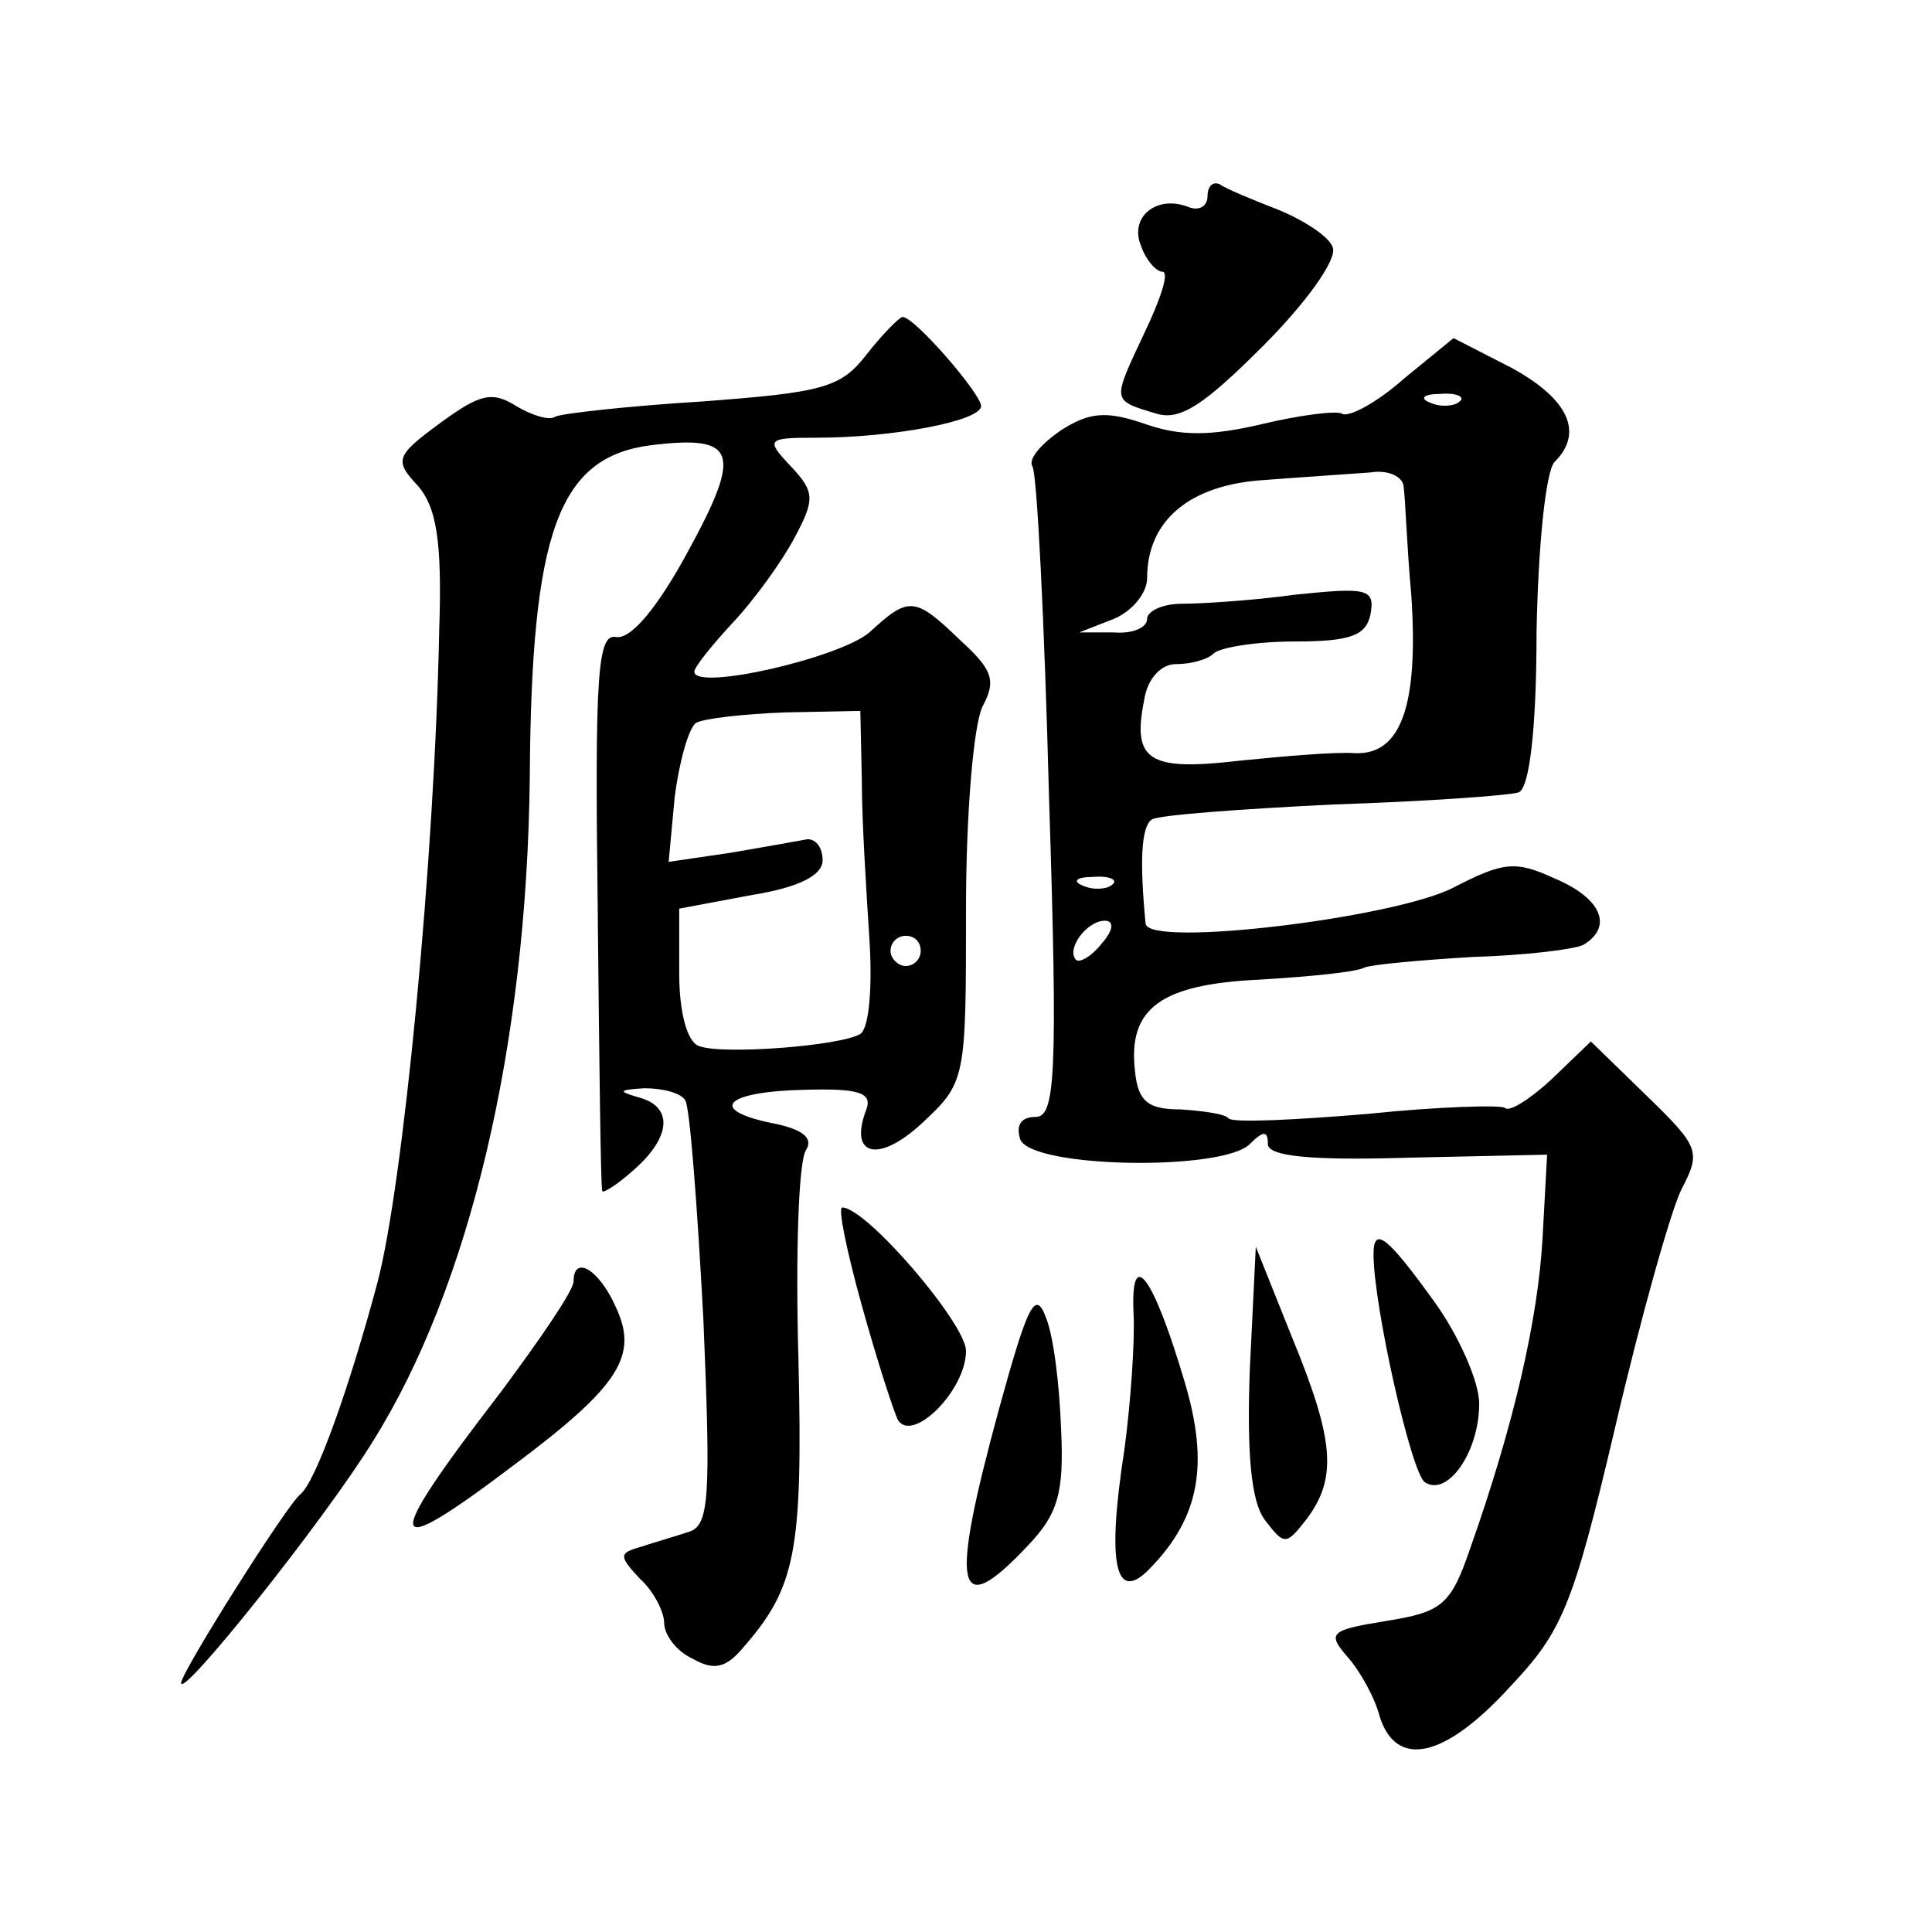 <?xml version="1.0" standalone="no"?>
<!DOCTYPE svg PUBLIC "-//W3C//DTD SVG 20010904//EN"
 "http://www.w3.org/TR/2001/REC-SVG-20010904/DTD/svg10.dtd">
<svg version="1.0" xmlns="http://www.w3.org/2000/svg"
 width="128pt" height="128pt" viewBox="0 0 128 128"
 preserveAspectRatio="xMidYMid meet">
<g transform="translate(0,128) scale(0.1,-0.1)"
fill="#0" stroke="none">
<path d="M800 1150 c0 -7 -6 -10 -13 -7 -21 8 -39 -7 -31 -26 3 -9 10 -17 14 -17
5 0 -1 -18 -12 -41 -21 -45 -22 -44 8 -53 16 -5 32 6 71 45 28 28 49 57 46 65 -2
7 -19 18 -36 25 -18 7 -35 14 -39 17 -5 2 -8 -2 -8 -8z M574 1045 c-17 -22 -29
-25 -109 -31 -49 -3 -93 -8 -97 -10 -4 -3 -16 1 -26 7 -16 10 -24 8 -50 -11 -30
-22 -31 -25 -15 -42 12 -14 16 -36 14 -95 -3 -153 -24 -369 -41 -433 -19 -71 -41
-132 -51 -140 -9 -7 -79 -118 -79 -125 0 -11 95 108 127 160 64 102 102 262 104
440 1 163 19 212 80 220 57 7 61 -4 25 -70 -20 -37 -38 -59 -48 -57 -12 2 -14 -24
-12 -180 1 -101 2 -185 3 -187 0 -2 10 4 21 14 25 22 26 42 3 48 -14 4 -13 5 4
6 12 0 24 -3 27 -8 3 -4 8 -70 12 -145 5 -119 4 -137 -10 -141 -9 -3 -23 -7 -32
-10 -14 -4 -14 -6 0 -21 9 -8 16 -22 16 -29 0 -8 8 -19 19 -24 14 -8 22 -6 33 7
35 40 40 63 37 191 -2 69 0 132 5 139 5 8 -2 14 -23 18 -43 9 -30 21 23 22 35 1
44 -2 40 -13 -12 -31 8 -36 37 -9 29 27 29 29 29 142 0 63 5 122 11 134 9 17 7
24 -15 44 -30 29 -34 29 -60 5 -20 -17 -116 -39 -116 -26 0 3 12 18 26 33 14 15
32 40 40 55 14 26 14 31 -2 48 -17 18 -16 19 17 19 50 0 109 11 109 21 0 8 -44
59 -52 59 -2 0 -13 -11 -24 -25z m-3 -283 c0 -26 3 -73 5 -104 2 -31 0 -59 -6 -63
-13 -8 -92 -14 -107 -8 -8 3 -13 23 -13 48 l0 43 48 9 c31 5 47 13 47 23 0 8 -4
14 -10 14 -5 -1 -28 -5 -51 -9 l-41 -6 4 43 c3 23 9 45 14 49 5 3 32 6 59 7 l50
1 1 -47z m39 -112 c0 -5 -4 -10 -10 -10 -5 0 -10 5 -10 10 0 6 5 10 10 10 6 0 10
-4 10 -10z M930 1029 c-18 -16 -37 -26 -41 -23 -4 2 -28 -1 -53 -7 -34 -8 -54 -8
-77 0 -26 9 -37 8 -56 -4 -13 -9 -22 -19 -19 -24 3 -4 8 -103 11 -219 6 -187 4
-212 -9 -212 -10 0 -13 -6 -10 -15 8 -19 134 -21 152 -3 9 9 12 9 12 0 0 -8 28
-11 93 -9 l92 2 -3 -55 c-3 -54 -19 -124 -48 -206 -13 -38 -19 -42 -56 -48 -37
-6 -39 -8 -25 -24 8 -9 18 -27 21 -39 11 -35 43 -28 86 19 35 37 42 53 70 172 17
73 37 144 44 158 13 25 12 28 -23 62 l-37 36 -26 -25 c-14 -13 -28 -22 -31 -19
-2 2 -43 1 -91 -4 -48 -4 -89 -6 -92 -3 -2 3 -17 5 -32 6 -21 0 -28 5 -30 25 -5
42 17 58 83 61 33 2 64 5 69 8 5 2 38 5 72 7 34 1 67 5 73 8 20 12 12 31 -19 44
-26 12 -34 11 -67 -6 -38 -20 -202 -40 -204 -24 -4 41 -3 64 4 69 4 3 59 7 120
10 62 2 117 6 123 8 7 2 12 40 12 106 1 56 6 107 12 113 19 19 10 41 -28 62 l-39
20 -33 -27z m37 -15 c-3 -3 -12 -4 -19 -1 -8 3 -5 6 6 6 11 1 17 -2 13 -5z m-37
-57 c1 -6 2 -38 5 -71 5 -74 -7 -106 -37 -105 -13 1 -47 -2 -77 -5 -60 -7 -71 0
-63 40 2 14 11 24 21 24 10 0 21 3 25 7 4 4 28 8 54 8 37 0 47 4 50 18 3 17 -2
18 -50 13 -29 -4 -63 -6 -75 -6 -13 0 -23 -5 -23 -10 0 -6 -10 -10 -22 -9 l-23
0 23 9 c12 5 22 17 22 27 0 38 28 62 78 65 26 2 57 4 70 5 12 2 22 -3 22 -10z m-193
-263 c-3 -3 -12 -4 -19 -1 -8 3 -5 6 6 6 11 1 17 -2 13 -5z m-7 -39 c-7 -9 -15
-13 -17 -11 -7 7 7 26 19 26 6 0 6 -6 -2 -15z M571 415 c10 -36 21 -70 24 -76 10
-15 45 20 45 46 0 18 -66 95 -82 95 -3 0 3 -29 13 -65z M910 449 c0 -34 25 -145
34 -151 15 -10 36 20 36 52 0 15 -14 46 -30 68 -31 43 -40 50 -40 31z M828 372
c-2 -56 1 -87 10 -99 13 -17 14 -17 28 1 20 27 18 52 -10 120 l-24 60 -4 -82z M380
431 c0 -6 -22 -38 -48 -73 -80 -104 -78 -114 8 -49 71 53 83 73 68 105 -11 25 -28
35 -28 17z M751 410 c1 -19 -2 -60 -6 -90 -12 -77 -6 -103 17 -79 33 34 39 69 23
123 -21 71 -36 91 -34 46z M662 347 c-33 -121 -29 -142 19 -91 20 21 24 35 22 77
-1 29 -5 62 -10 74 -7 19 -12 9 -31 -60z"/>
</g>
</svg>

